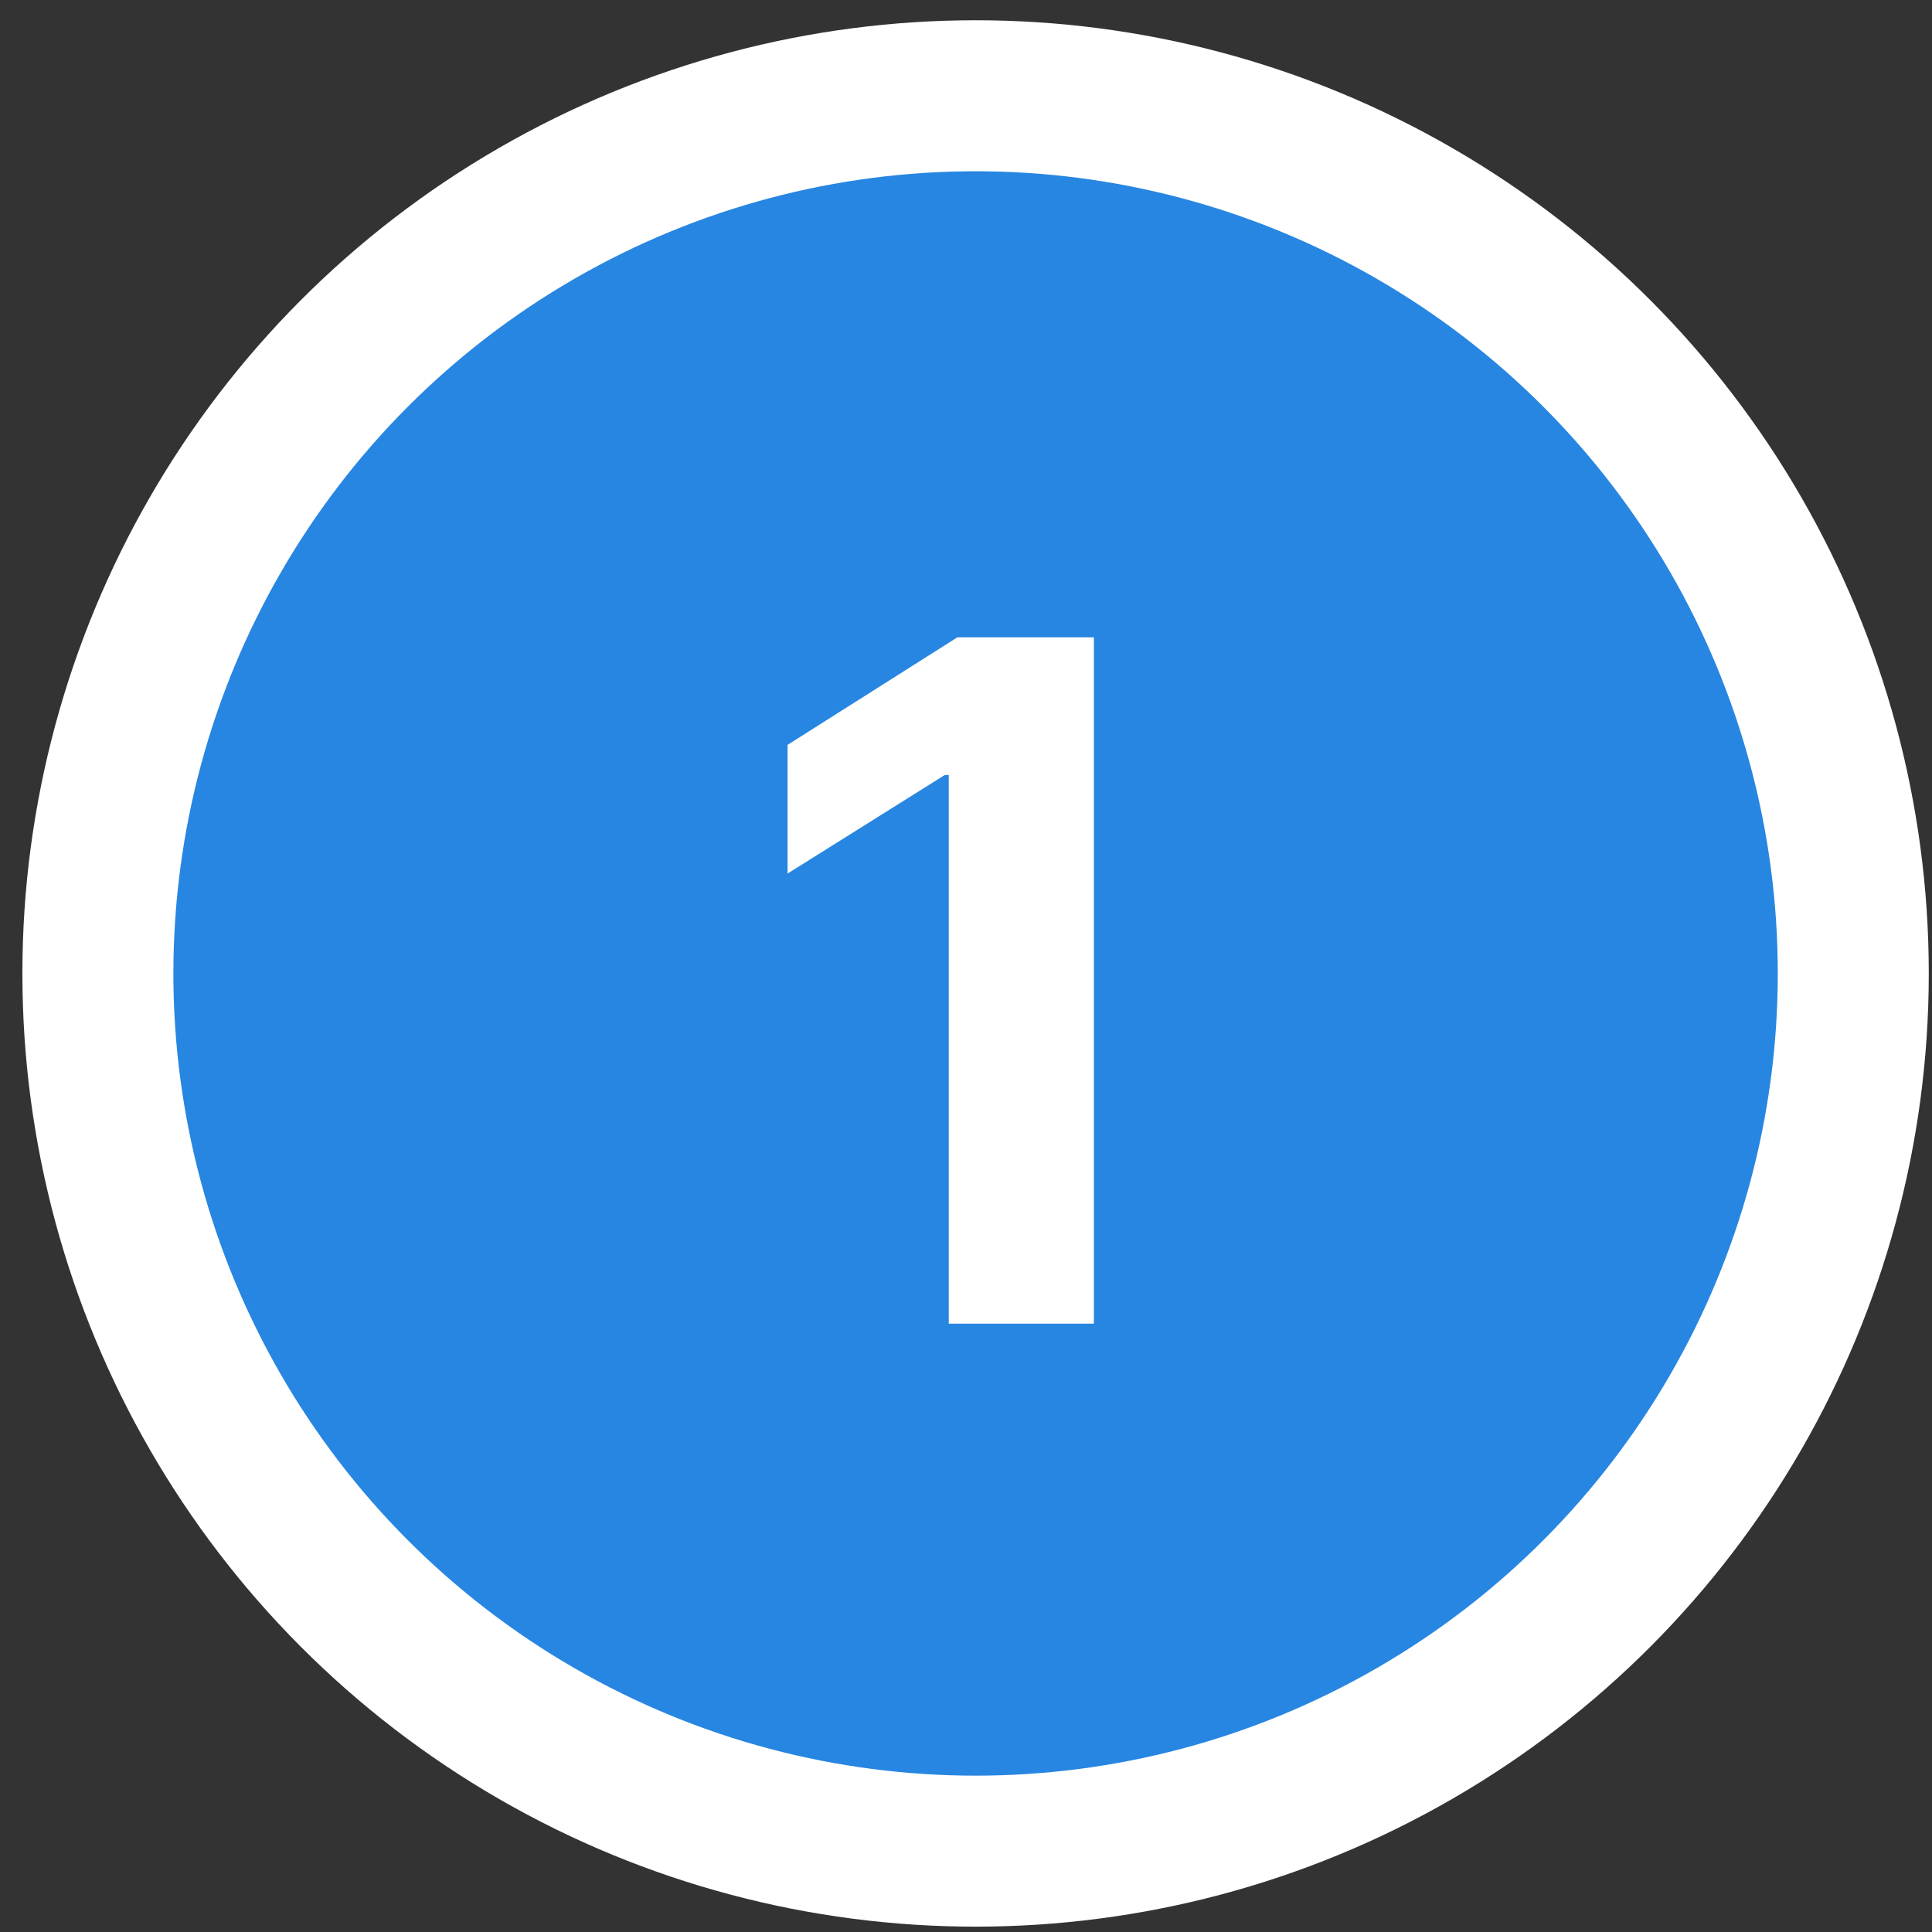 <svg width="78" height="78" viewBox="0 0 78 78" fill="none" xmlns="http://www.w3.org/2000/svg">
<rect x="0" y="0" width="78" height="78" fill="#333333" stroke="none"/>
<circle cx="39.387" cy="39.301" r="35.435" fill="#2786E1" stroke="white" stroke-width="6.096"/>
<path d="M44.163 25.729V53.44H38.304V31.29H38.142L31.796 35.268V30.072L38.656 25.729H44.163Z" fill="white"/>
</svg>
